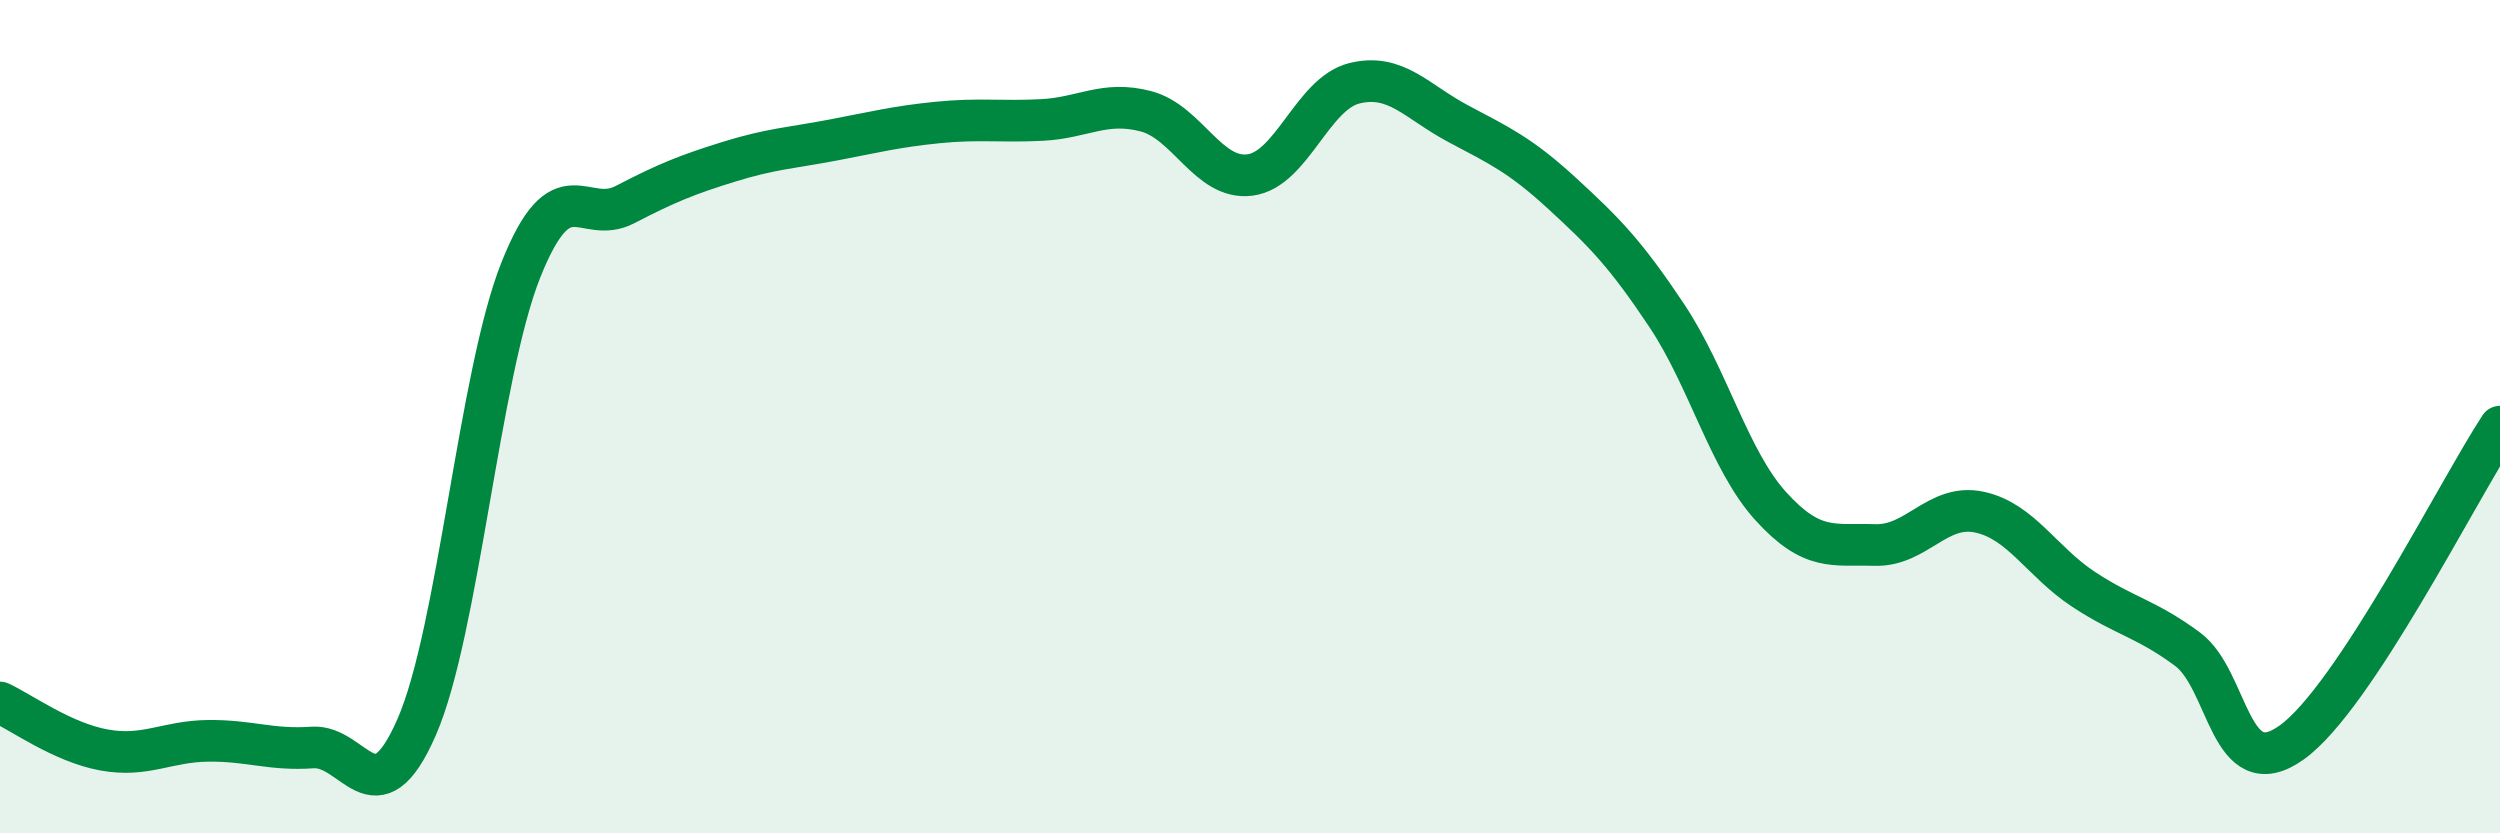 
    <svg width="60" height="20" viewBox="0 0 60 20" xmlns="http://www.w3.org/2000/svg">
      <path
        d="M 0,16.86 C 0.5,17.09 1.5,17.82 2.5,18 C 3.5,18.18 4,17.79 5,17.78 C 6,17.77 6.5,18.01 7.5,17.94 C 8.5,17.87 9,19.74 10,17.45 C 11,15.16 11.5,8.99 12.5,6.48 C 13.5,3.97 14,5.43 15,4.91 C 16,4.39 16.5,4.19 17.5,3.88 C 18.5,3.57 19,3.55 20,3.36 C 21,3.17 21.5,3.04 22.5,2.94 C 23.5,2.84 24,2.93 25,2.88 C 26,2.83 26.5,2.41 27.5,2.67 C 28.5,2.93 29,4.33 30,4.2 C 31,4.07 31.5,2.25 32.5,2 C 33.5,1.75 34,2.44 35,2.97 C 36,3.5 36.5,3.73 37.5,4.65 C 38.5,5.57 39,6.07 40,7.57 C 41,9.07 41.5,11.05 42.5,12.15 C 43.5,13.25 44,13.05 45,13.08 C 46,13.11 46.5,12.08 47.5,12.29 C 48.5,12.5 49,13.48 50,14.14 C 51,14.8 51.5,14.84 52.5,15.58 C 53.5,16.32 53.5,18.89 55,17.82 C 56.5,16.75 59,11.76 60,10.24L60 20L0 20Z"
        fill="#008740"
        opacity="0.1"
        stroke-linecap="round"
        stroke-linejoin="round"
      />
      <path
        d="M 0,16.86 C 0.5,17.09 1.5,17.82 2.5,18 C 3.5,18.18 4,17.79 5,17.78 C 6,17.77 6.5,18.01 7.5,17.94 C 8.5,17.87 9,19.74 10,17.45 C 11,15.16 11.5,8.99 12.5,6.48 C 13.5,3.97 14,5.43 15,4.91 C 16,4.39 16.5,4.19 17.5,3.88 C 18.5,3.57 19,3.55 20,3.36 C 21,3.17 21.5,3.04 22.5,2.94 C 23.5,2.84 24,2.93 25,2.88 C 26,2.83 26.5,2.41 27.5,2.67 C 28.5,2.93 29,4.33 30,4.2 C 31,4.07 31.5,2.25 32.5,2 C 33.5,1.75 34,2.44 35,2.97 C 36,3.5 36.5,3.73 37.5,4.65 C 38.5,5.57 39,6.07 40,7.57 C 41,9.07 41.5,11.05 42.5,12.15 C 43.5,13.25 44,13.05 45,13.08 C 46,13.11 46.5,12.08 47.5,12.29 C 48.5,12.5 49,13.48 50,14.14 C 51,14.8 51.5,14.84 52.5,15.58 C 53.5,16.32 53.5,18.89 55,17.82 C 56.5,16.75 59,11.76 60,10.24"
        stroke="#008740"
        stroke-width="1"
        fill="none"
        stroke-linecap="round"
        stroke-linejoin="round"
      />
    </svg>
  